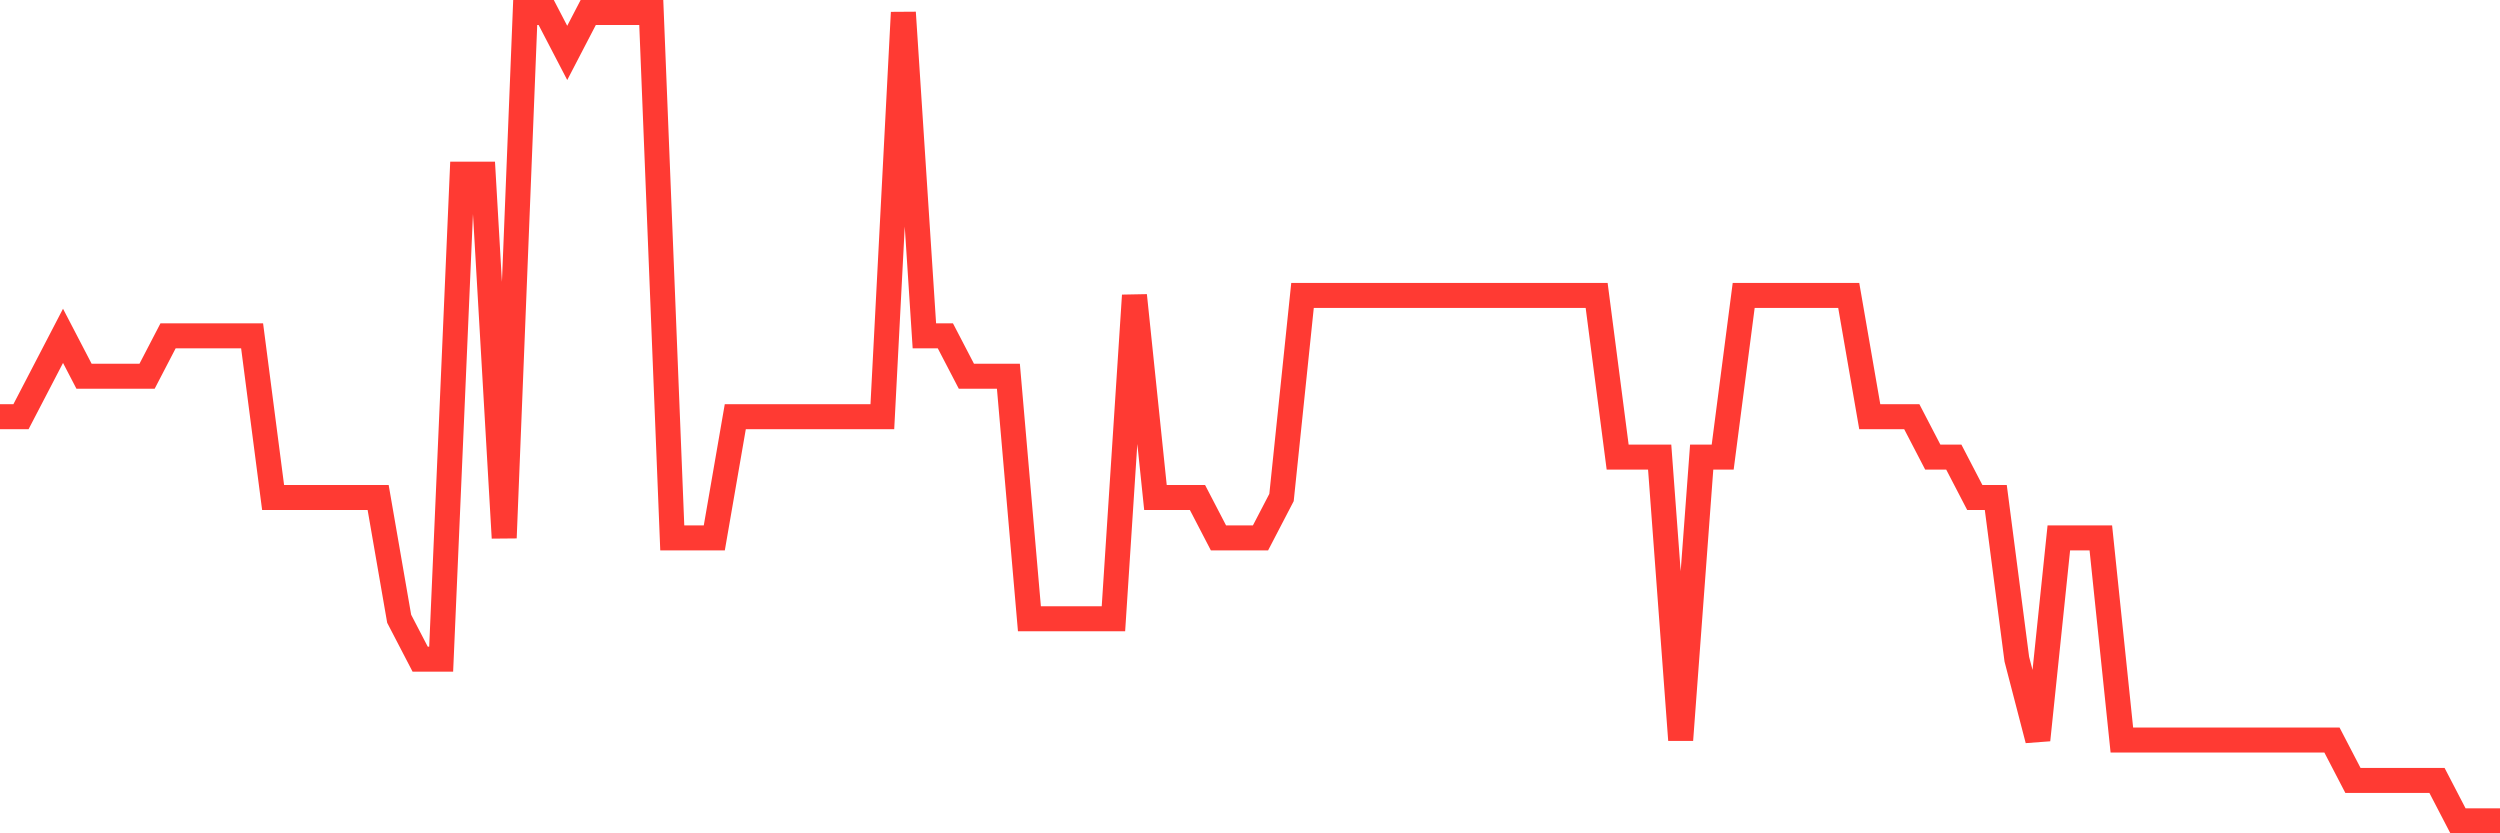 <svg
  xmlns="http://www.w3.org/2000/svg"
  xmlns:xlink="http://www.w3.org/1999/xlink"
  width="120"
  height="40"
  viewBox="0 0 120 40"
  preserveAspectRatio="none"
>
  <polyline
    points="0,20 1.008,20 2.017,18.06 3.025,16.12 4.034,18.06 5.042,18.06 6.05,18.06 7.059,18.06 8.067,16.12 9.076,16.12 10.084,16.12 11.092,16.12 12.101,16.12 13.109,23.88 14.118,23.88 15.126,23.88 16.134,23.88 17.143,23.88 18.151,23.88 19.16,29.7 20.168,31.64 21.176,31.64 22.185,8.36 23.193,8.36 24.202,25.82 25.21,0.6 26.218,0.6 27.227,2.54 28.235,0.6 29.244,0.6 30.252,0.6 31.261,0.6 32.269,25.82 33.277,25.82 34.286,25.82 35.294,20 36.303,20 37.311,20 38.319,20 39.328,20 40.336,20 41.345,20 42.353,20 43.361,0.6 44.37,16.12 45.378,16.12 46.387,18.06 47.395,18.06 48.403,18.06 49.412,29.7 50.42,29.7 51.429,29.7 52.437,29.7 53.445,29.7 54.454,14.18 55.462,23.88 56.471,23.88 57.479,23.88 58.487,25.82 59.496,25.82 60.504,25.82 61.513,23.88 62.521,14.18 63.529,14.18 64.538,14.18 65.546,14.18 66.555,14.18 67.563,14.18 68.571,14.18 69.58,14.18 70.588,14.18 71.597,14.18 72.605,14.18 73.613,14.18 74.622,14.18 75.63,14.18 76.639,14.18 77.647,21.94 78.655,21.94 79.664,21.94 80.672,35.52 81.681,21.94 82.689,21.94 83.697,14.18 84.706,14.18 85.714,14.18 86.723,14.18 87.731,14.18 88.739,14.18 89.748,20 90.756,20 91.765,20 92.773,21.94 93.782,21.94 94.79,23.88 95.798,23.88 96.807,31.64 97.815,35.52 98.824,25.82 99.832,25.82 100.84,25.82 101.849,35.52 102.857,35.52 103.866,35.52 104.874,35.52 105.882,35.52 106.891,35.52 107.899,35.52 108.908,35.52 109.916,35.52 110.924,35.52 111.933,35.52 112.941,37.46 113.95,37.46 114.958,37.46 115.966,37.46 116.975,37.46 117.983,39.4 118.992,39.4 120,39.4"
    fill="none"
    stroke="#ff3a33"
    stroke-width="1.2"
  >
  </polyline>
</svg>